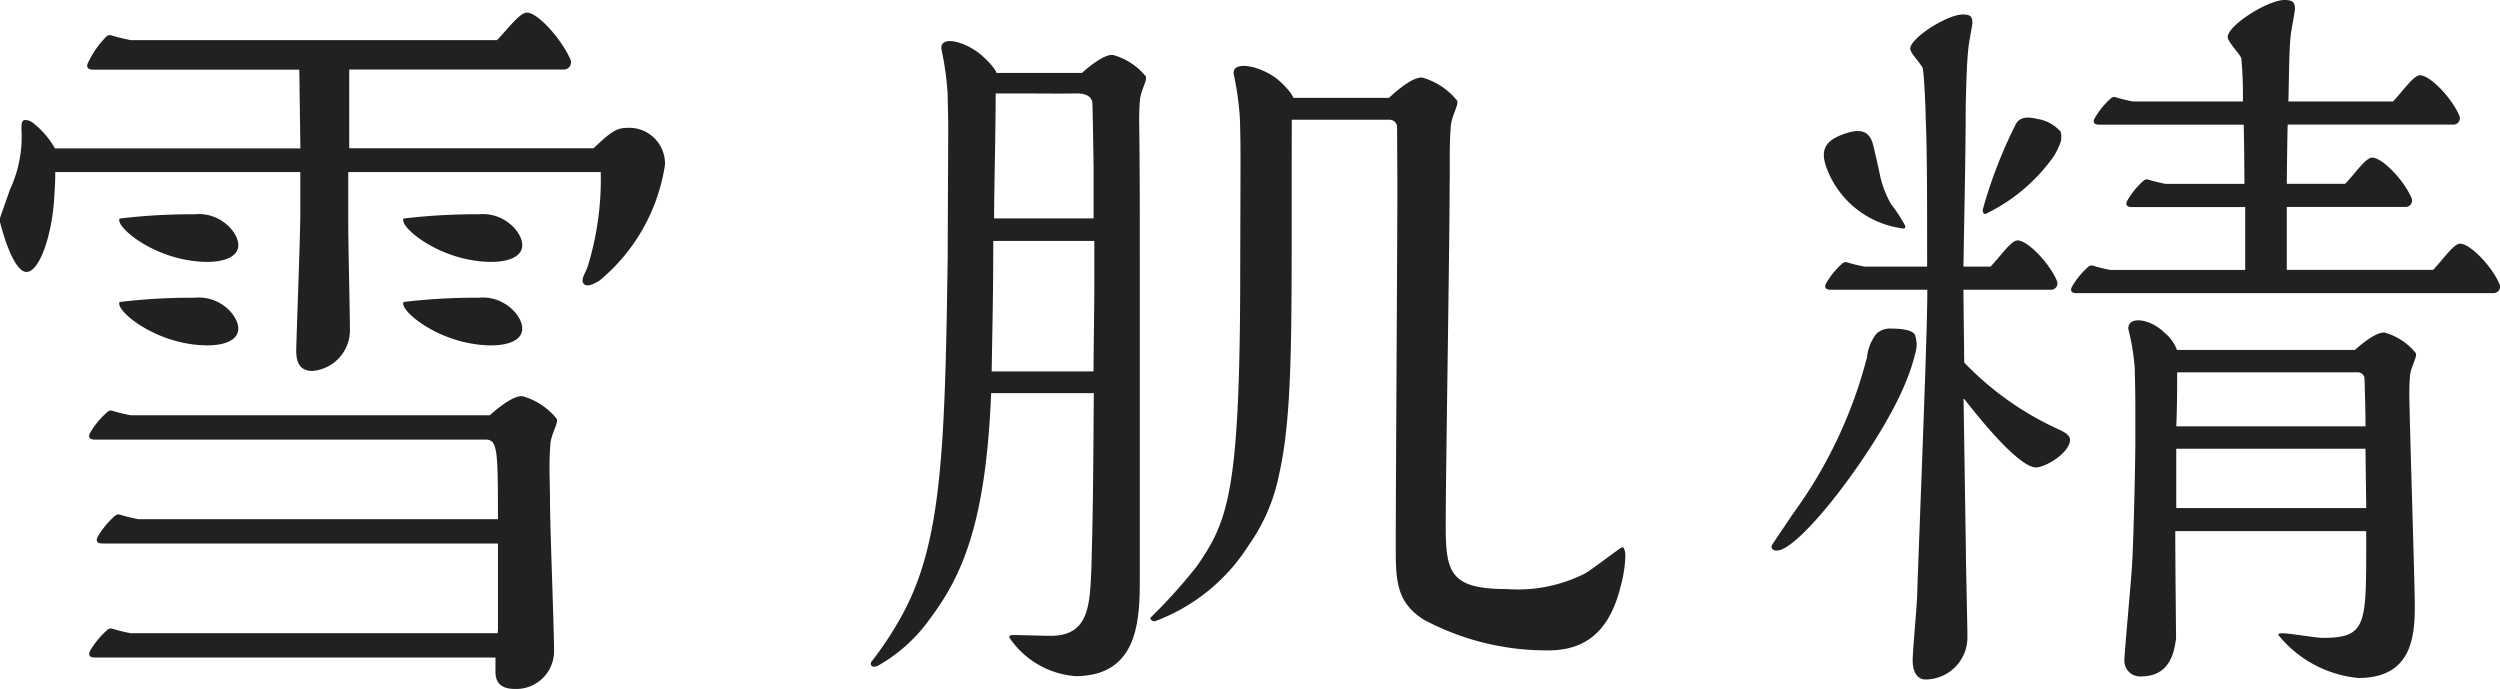 <svg xmlns="http://www.w3.org/2000/svg" width="69.806" height="19.248" viewBox="0 0 69.806 19.248"><path d="M499.562,395.508c-.3,0-.5.182-.909.568H491.83v-1.543c0-.09,0-.534,0-.655h5.2c.163,0,.526,0,.793,0a.2.2,0,0,0,.185-.276c-.24-.566-.917-1.319-1.216-1.314-.2,0-.529.451-.834.768H485.729a4.866,4.866,0,0,1-.548-.135.147.147,0,0,0-.118.022,2.6,2.6,0,0,0-.522.738c-.041.075-.063.2.14.2h5.754c0,.018.009.344.009.588l.023,1.611h-6.854a2.358,2.358,0,0,0-.638-.731.336.336,0,0,0-.218-.06c-.058.014-.08.08-.08.24a3.484,3.484,0,0,1-.32,1.7l-.28.8v.1c.22.859.5,1.4.739,1.4.38,0,.725-1.08.779-2.1.008-.149.03-.412.027-.688h6.842v1.2c0,.522-.1,3.21-.114,3.762,0,.227.023.591.454.591a1.143,1.143,0,0,0,1.045-1.2c0-.386-.046-2.422-.046-2.853v-1.5h7.05a8.262,8.262,0,0,1-.37,2.656c-.079.2-.226.4-.068.492.091.051.257-.026.409-.123a5.2,5.2,0,0,0,1.823-3.228A1,1,0,0,0,499.562,395.508Z" transform="translate(-482.079 -391.936)" fill="#212121"/><path d="M495.574,413.192c.746.134,1.363.023,1.437-.342s-.462-1.006-1.213-.933a16.892,16.892,0,0,0-2.093.119C493.58,412.23,494.435,412.987,495.574,413.192Z" transform="translate(-490.364 -405.934)" fill="#212121"/><path d="M495.574,421.325c.746.134,1.363.023,1.437-.342s-.462-1.007-1.213-.934a16.906,16.906,0,0,0-2.093.119C493.58,420.363,494.435,421.121,495.574,421.325Z" transform="translate(-490.364 -411.736)" fill="#212121"/><path d="M523.237,413.192c.745.134,1.363.023,1.437-.342s-.462-1.006-1.214-.933a16.883,16.883,0,0,0-2.092.119C521.242,412.23,522.1,412.987,523.237,413.192Z" transform="translate(-510.098 -405.934)" fill="#212121"/><path d="M523.237,421.325c.745.134,1.363.023,1.437-.342s-.462-1.007-1.214-.934a16.9,16.9,0,0,0-2.092.119C521.242,420.363,522.1,421.121,523.237,421.325Z" transform="translate(-510.098 -411.736)" fill="#212121"/><path d="M503.827,430.281a1.887,1.887,0,0,0-.943-.625c-.3-.052-.923.531-.923.531H491.935a4.639,4.639,0,0,1-.522-.129.14.14,0,0,0-.112.021,2.3,2.3,0,0,0-.5.6c-.039.072-.06.187.133.187h10.914v0c.333,0,.34.3.341,2.222H492.147a4.686,4.686,0,0,1-.522-.129.138.138,0,0,0-.112.021,2.3,2.3,0,0,0-.5.6c-.039.072-.06.187.133.187h11.043v2.405l-.009.1H491.935a4.642,4.642,0,0,1-.522-.129.14.14,0,0,0-.112.021,2.3,2.3,0,0,0-.5.6c-.039.072-.06.187.133.187h11.186v.4c0,.341.2.477.545.477a1.056,1.056,0,0,0,1.091-1.045c0-.659-.114-3.486-.114-4.213,0-.523-.038-1.061.017-1.639C503.708,430.647,503.886,430.38,503.827,430.281Z" transform="translate(-488.285 -418.591)" fill="#212121"/><path d="M661.987,406.547c.043,0,.055-.04.042-.081a4.138,4.138,0,0,0-.392-.6,2.856,2.856,0,0,1-.3-.765c-.02-.106-.177-.82-.216-.943-.123-.39-.419-.389-.824-.242-.531.193-.612.464-.483.875A2.621,2.621,0,0,0,661.987,406.547Z" transform="translate(-608.834 -400.166)" fill="#212121"/><path d="M675.305,405.206a4.972,4.972,0,0,0,1.92-1.632,2.27,2.27,0,0,0,.142-.285.548.548,0,0,0,.035-.381,1.081,1.081,0,0,0-.652-.355c-.23-.059-.482-.073-.6.145a13.089,13.089,0,0,0-.923,2.389C675.226,405.167,675.246,405.206,675.305,405.206Z" transform="translate(-619.864 -399.232)" fill="#212121"/><path d="M666.376,404.04a8.521,8.521,0,0,1-2.606-1.852l-.022-1.96v-.072h1.727c.147,0,.475,0,.716,0a.179.179,0,0,0,.167-.249c-.216-.512-.828-1.134-1.1-1.129-.181,0-.477.446-.754.732h-.756c.022-1.409.063-3.128.063-4.463.02-.876.038-1.292.078-1.67.009-.093.106-.613.108-.653.007-.177-.036-.255-.266-.255-.438,0-1.466.658-1.469.956,0,.125.333.457.353.556.04.259.079,1.142.079,1.381.04.934.04,2.137.04,4.147h-1.749a4.448,4.448,0,0,1-.495-.122.132.132,0,0,0-.106.02,2.176,2.176,0,0,0-.471.571c-.037.068-.057.177.126.177h2.7v.072c0,1.271-.237,6.973-.28,8.373,0,.28-.129,1.64-.129,1.9s.086.538.366.538a1.177,1.177,0,0,0,1.163-1.206c0-.323-.043-2.027-.043-2.394l-.065-4.259c.366.474,1.529,1.938,2.025,1.938.258,0,.948-.409.948-.775C666.72,404.191,666.5,404.1,666.376,404.04Z" transform="translate(-608.924 -392.065)" fill="#212121"/><path d="M695.8,398.993c-.216-.512-.828-1.134-1.1-1.129-.181,0-.477.446-.754.732h-4.084c0-.28,0-.975,0-1.757h2.6c.147,0,.475,0,.716,0a.179.179,0,0,0,.167-.249c-.217-.512-.828-1.134-1.1-1.129-.181,0-.477.446-.754.732h-1.629c.007-.747.016-1.395.025-1.653h3.91c.147,0,.475,0,.716,0a.179.179,0,0,0,.167-.249c-.217-.512-.828-1.134-1.1-1.129-.181,0-.478.446-.754.732h-2.919c.021-.948.022-1.442.065-1.852.009-.1.114-.663.116-.706.008-.191-.039-.276-.288-.276-.474,0-1.586.711-1.589,1.034,0,.136.36.494.382.6a11.362,11.362,0,0,1,.043,1.2h-3.068a4.389,4.389,0,0,1-.495-.122.134.134,0,0,0-.106.02,2.173,2.173,0,0,0-.471.572c-.037.068-.057.177.126.177h4.036c.009.213.016.879.021,1.653h-2.2a4.393,4.393,0,0,1-.495-.122.134.134,0,0,0-.106.02,2.177,2.177,0,0,0-.471.572c-.037.068-.057.177.126.177H688.7c0,.8,0,1.512,0,1.757h-3.759a4.408,4.408,0,0,1-.5-.122.134.134,0,0,0-.106.02,2.178,2.178,0,0,0-.472.572c-.037.068-.057.177.126.177h4.918v0H692.3v0h2.619c.147,0,.475,0,.716,0A.179.179,0,0,0,695.8,398.993Z" transform="translate(-626.009 -391.06)" fill="#212121"/><path d="M658.644,423.236c-.092-.143-.424-.166-.666-.166a.551.551,0,0,0-.406.144,1.266,1.266,0,0,0-.262.653,12.831,12.831,0,0,1-2.067,4.372c-.215.323-.6.883-.6.9,0,.129.108.129.151.129.654,0,2.906-2.974,3.6-4.708a5.245,5.245,0,0,0,.263-.8A.8.8,0,0,0,658.644,423.236Z" transform="translate(-605.178 -413.895)" fill="#212121"/><path d="M697.17,423.174a1.713,1.713,0,0,0-.857-.567c-.273-.048-.839.482-.839.482h-4.969a1.157,1.157,0,0,0-.343-.477c-.42-.413-1.047-.478-1.015-.1a6.188,6.188,0,0,1,.179,1.112c0,.145.016.478.016,1.112,0,.128,0,.762,0,1.032-.011.947-.051,2.615-.091,3.313-.021.409-.215,2.455-.215,2.671a.435.435,0,0,0,.474.452c.862,0,.926-.8.969-1.055,0-.129-.022-2.094-.022-3h5.331v.38c0,2.261,0,2.6-1.228,2.6-.151,0-.926-.129-1.1-.129-.021,0-.129,0-.129.043a3.267,3.267,0,0,0,2.24,1.206c1.551,0,1.589-1.249,1.572-2.2-.017-1-.151-5.2-.151-5.755h0c0-.172.007-.346.023-.521C697.062,423.506,697.224,423.263,697.17,423.174Zm-6.66.54h5.044a.187.187,0,0,1,.187.194c.021.668.028,1.06.028,1.314h-5.284C690.507,424.731,690.509,424.239,690.51,423.714Zm-.026,3.791c0-.52,0-1.071,0-1.658h5.284l.021,1.658Z" transform="translate(-629.718 -413.318)" fill="#212121"/><path d="M607.318,410.924c-.045,0-.877.652-1.057.742a4.144,4.144,0,0,1-2.16.427c-1.575,0-1.713-.45-1.713-1.755,0-1.552.109-7.776.109-9.509.014-.523-.017-1.12.038-1.708.046-.3.228-.572.167-.672a1.917,1.917,0,0,0-.959-.635c-.305-.053-.937.562-.939.564h-2.669s-.037-.145-.369-.454c-.445-.414-1.332-.627-1.3-.223a8.57,8.57,0,0,1,.175,1.247c.005.154.017.51.017,1.185,0,.517-.007,2.4-.008,2.958,0,6.284-.323,7.085-1.222,8.379a15.355,15.355,0,0,1-1.291,1.43.116.116,0,0,0,.135.09,5.252,5.252,0,0,0,2.606-2.108,5.16,5.16,0,0,0,.86-2c.419-1.857.336-4.511.352-9.893h2.732a.208.208,0,0,1,.208.206l.008,1.638c0,1.507-.045,8.382-.045,10.047,0,.945,0,1.575.787,2.07a7.268,7.268,0,0,0,3.464.855c.832,0,1.665-.315,2.025-1.777a3.579,3.579,0,0,0,.135-.855C607.407,411.1,607.385,410.924,607.318,410.924Z" transform="translate(-562.02 -395.645)" fill="#212121"/><path d="M573.661,395.461c-.286-.05-.876.5-.876.5H570.4c0-.013-.049-.154-.368-.451-.445-.414-1.206-.627-1.172-.223a8.547,8.547,0,0,1,.175,1.247c0,.141.015.451.017,1.015l-.014,3.15q0,.15,0,.309c-.076,5.6-.175,8.114-1.3,10.139a9.829,9.829,0,0,1-.815,1.235.1.1,0,0,0-.015.129c.032.046.129.026.163.011a4.461,4.461,0,0,0,1.47-1.32c.855-1.147,1.562-2.575,1.709-6.3h2.867c-.022,2.879-.022,3.177-.067,4.864-.045,1.08-.068,1.912-1.147,1.912-.157,0-.855-.022-1.012-.022-.068,0-.135,0-.135.067a2.449,2.449,0,0,0,1.845,1.08c1.8,0,1.8-1.642,1.8-2.79v-9.046c0-1.525,0-2.381-.018-3.665,0-.206.006-.413.026-.622.043-.28.212-.534.156-.627A1.792,1.792,0,0,0,573.661,395.461Zm-3.284,1.073h.843c.458,0,1.031.007,1.318,0h.174c.217.018.33.1.363.234.012.131.034,1.743.036,1.868v1.387h-2.778C570.332,399.327,570.377,397.5,570.377,396.534Zm2.754,5.517c0,.36-.022,1.839-.022,2.243h-2.844c.022-1.311.044-2.26.045-3.591h0v-.051h2.821Z" transform="translate(-542.575 -393.924)" fill="#212121"/></svg>